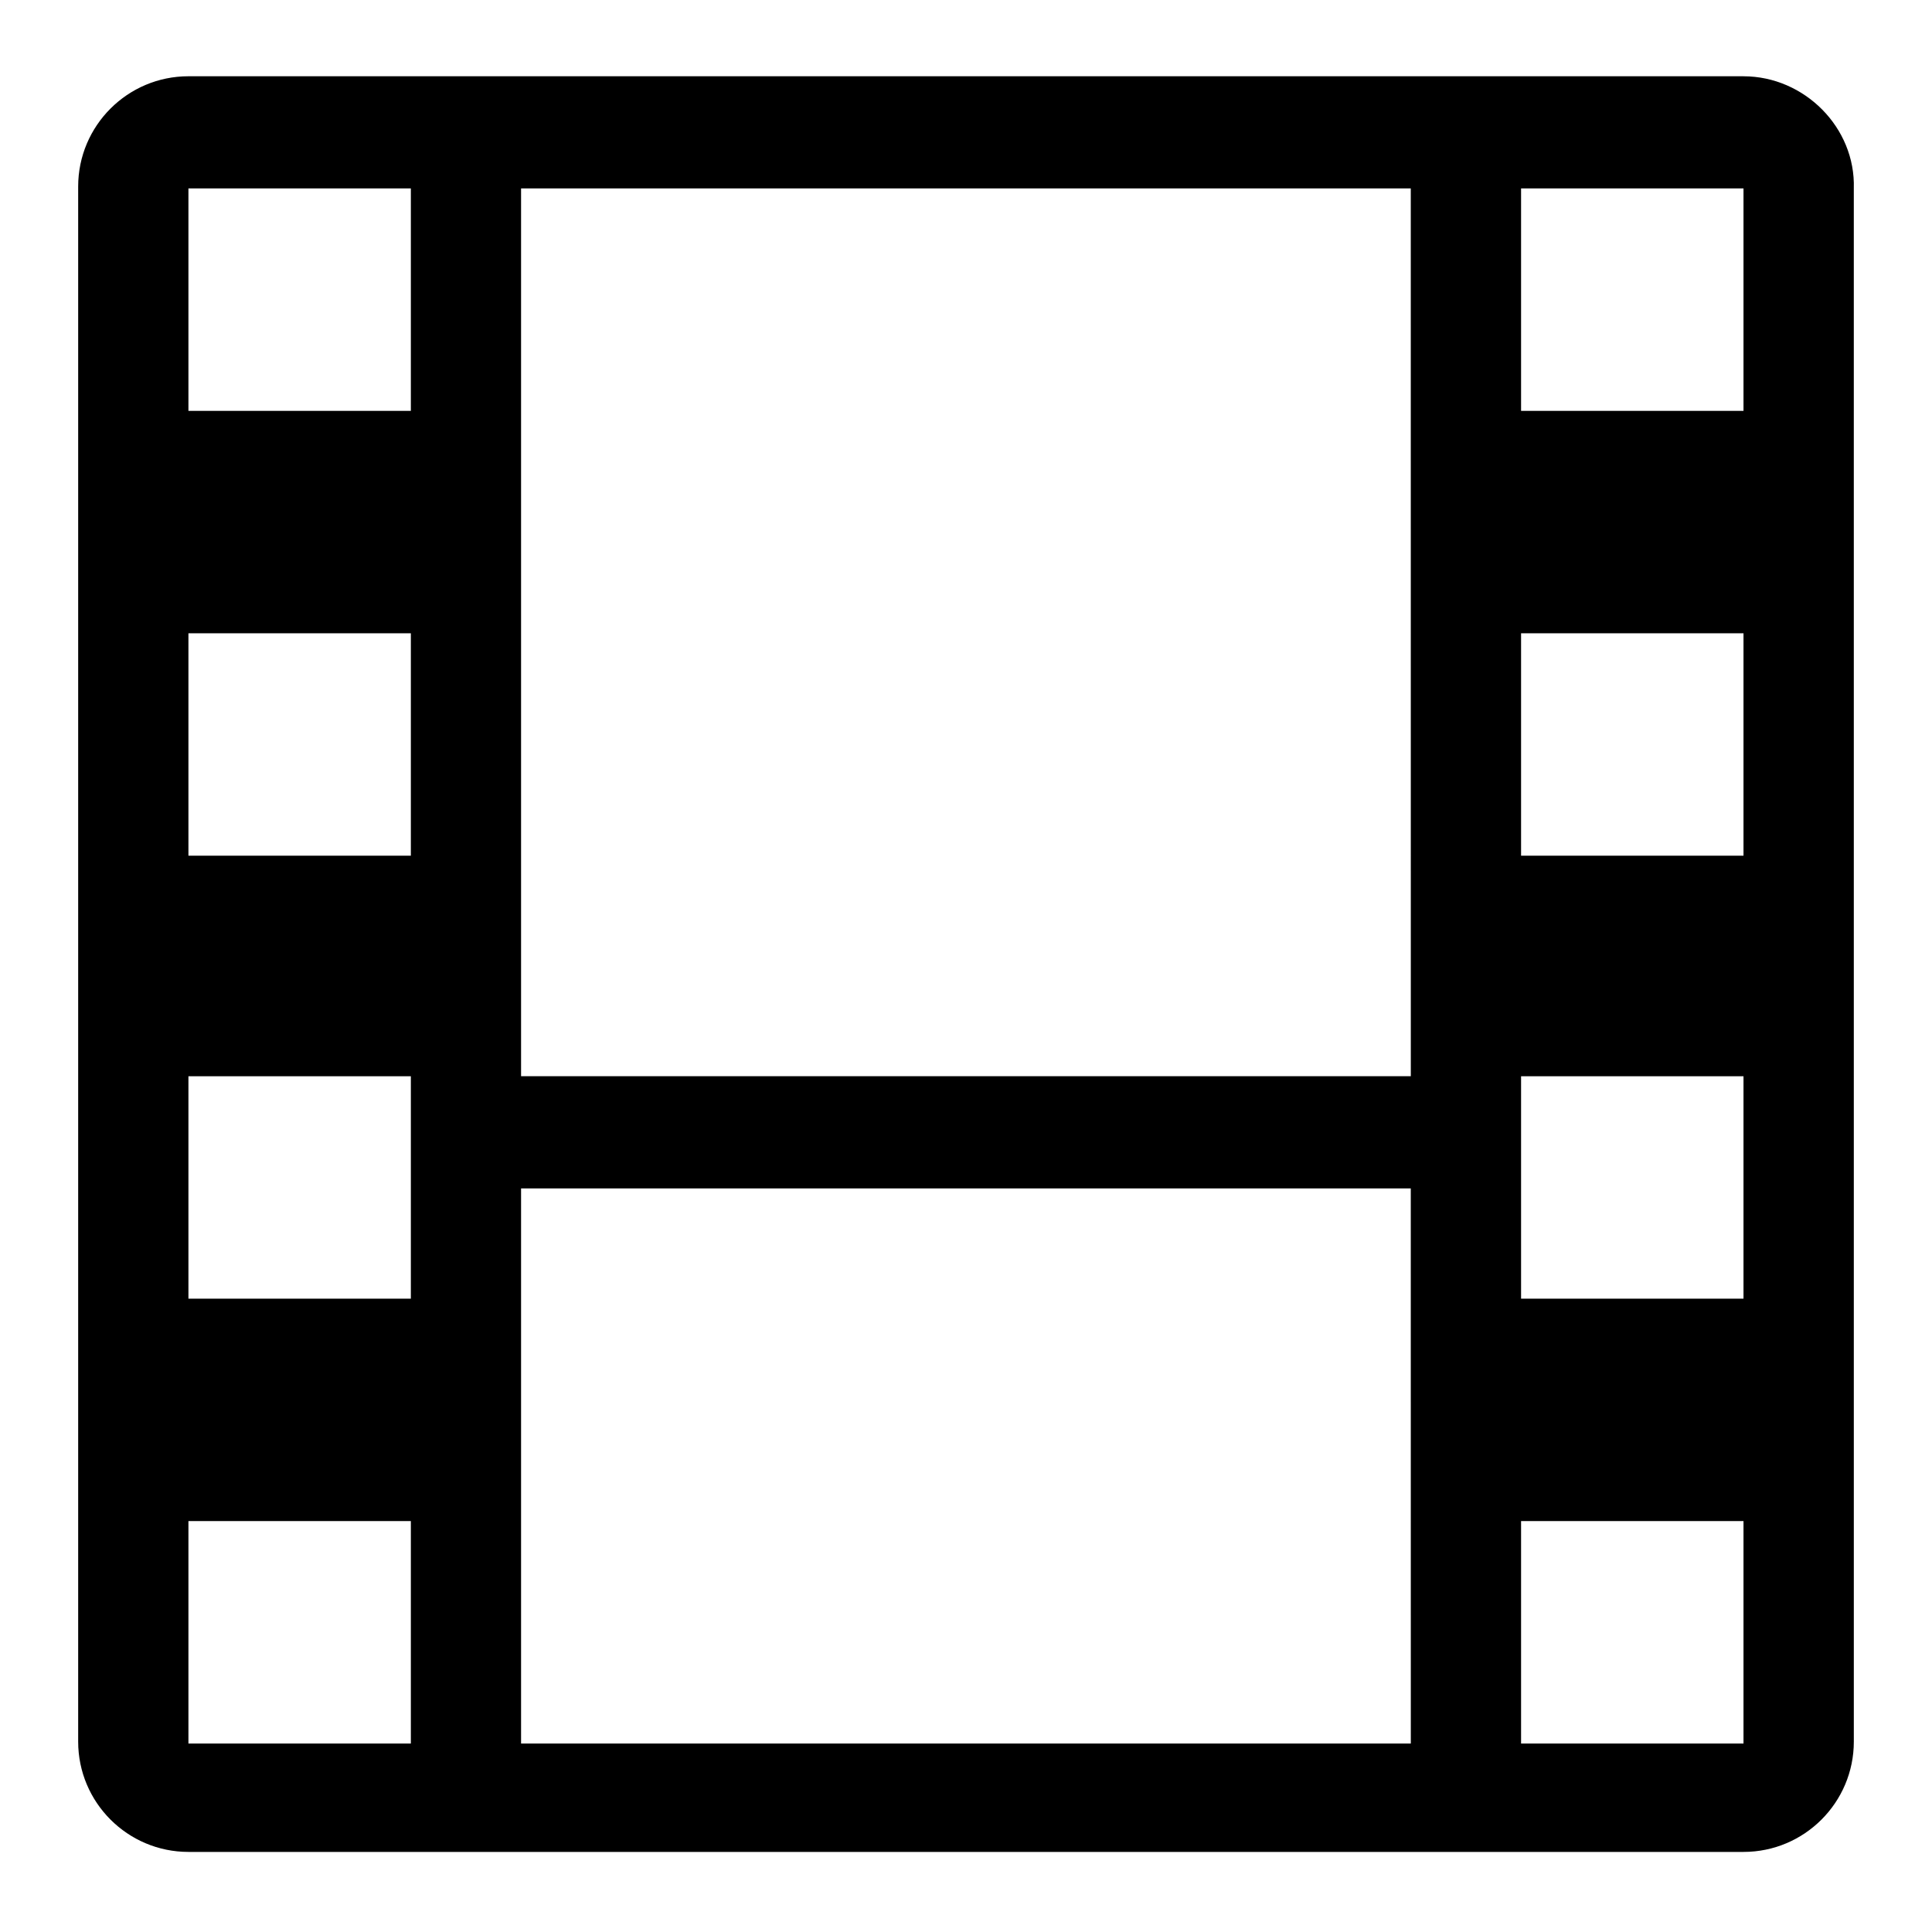 <?xml version="1.0" encoding="UTF-8"?>
<!-- Uploaded to: SVG Find, www.svgfind.com, Generator: SVG Find Mixer Tools -->
<svg fill="#000000" width="800px" height="800px" version="1.1" viewBox="144 144 512 512" xmlns="http://www.w3.org/2000/svg">
 <path d="m606.05 164.21h-412.11c-16.121 0-29.223 13.098-29.223 29.223v412.12c0 16.121 13.098 29.223 29.223 29.223h412.12c16.121 0 29.223-13.098 29.223-29.223l-0.004-411.61c0.504-16.121-13.098-29.727-29.223-29.727zm-353.17 441.84h-58.945v-58.945h58.945zm0-117.89h-58.945v-58.945h58.945zm0-117.39h-58.945v-58.945h58.945zm0-117.89h-58.945v-58.945h58.945zm265 353.17h-235.79v-147.11h235.78zm0-176.84h-235.79v-235.28h235.78zm88.164 176.84h-58.945v-58.945h58.945zm0-117.89h-58.945v-58.945h58.945zm0-117.39h-58.945v-58.945h58.945zm0-117.89h-58.945v-58.945h58.945z"/>
</svg>